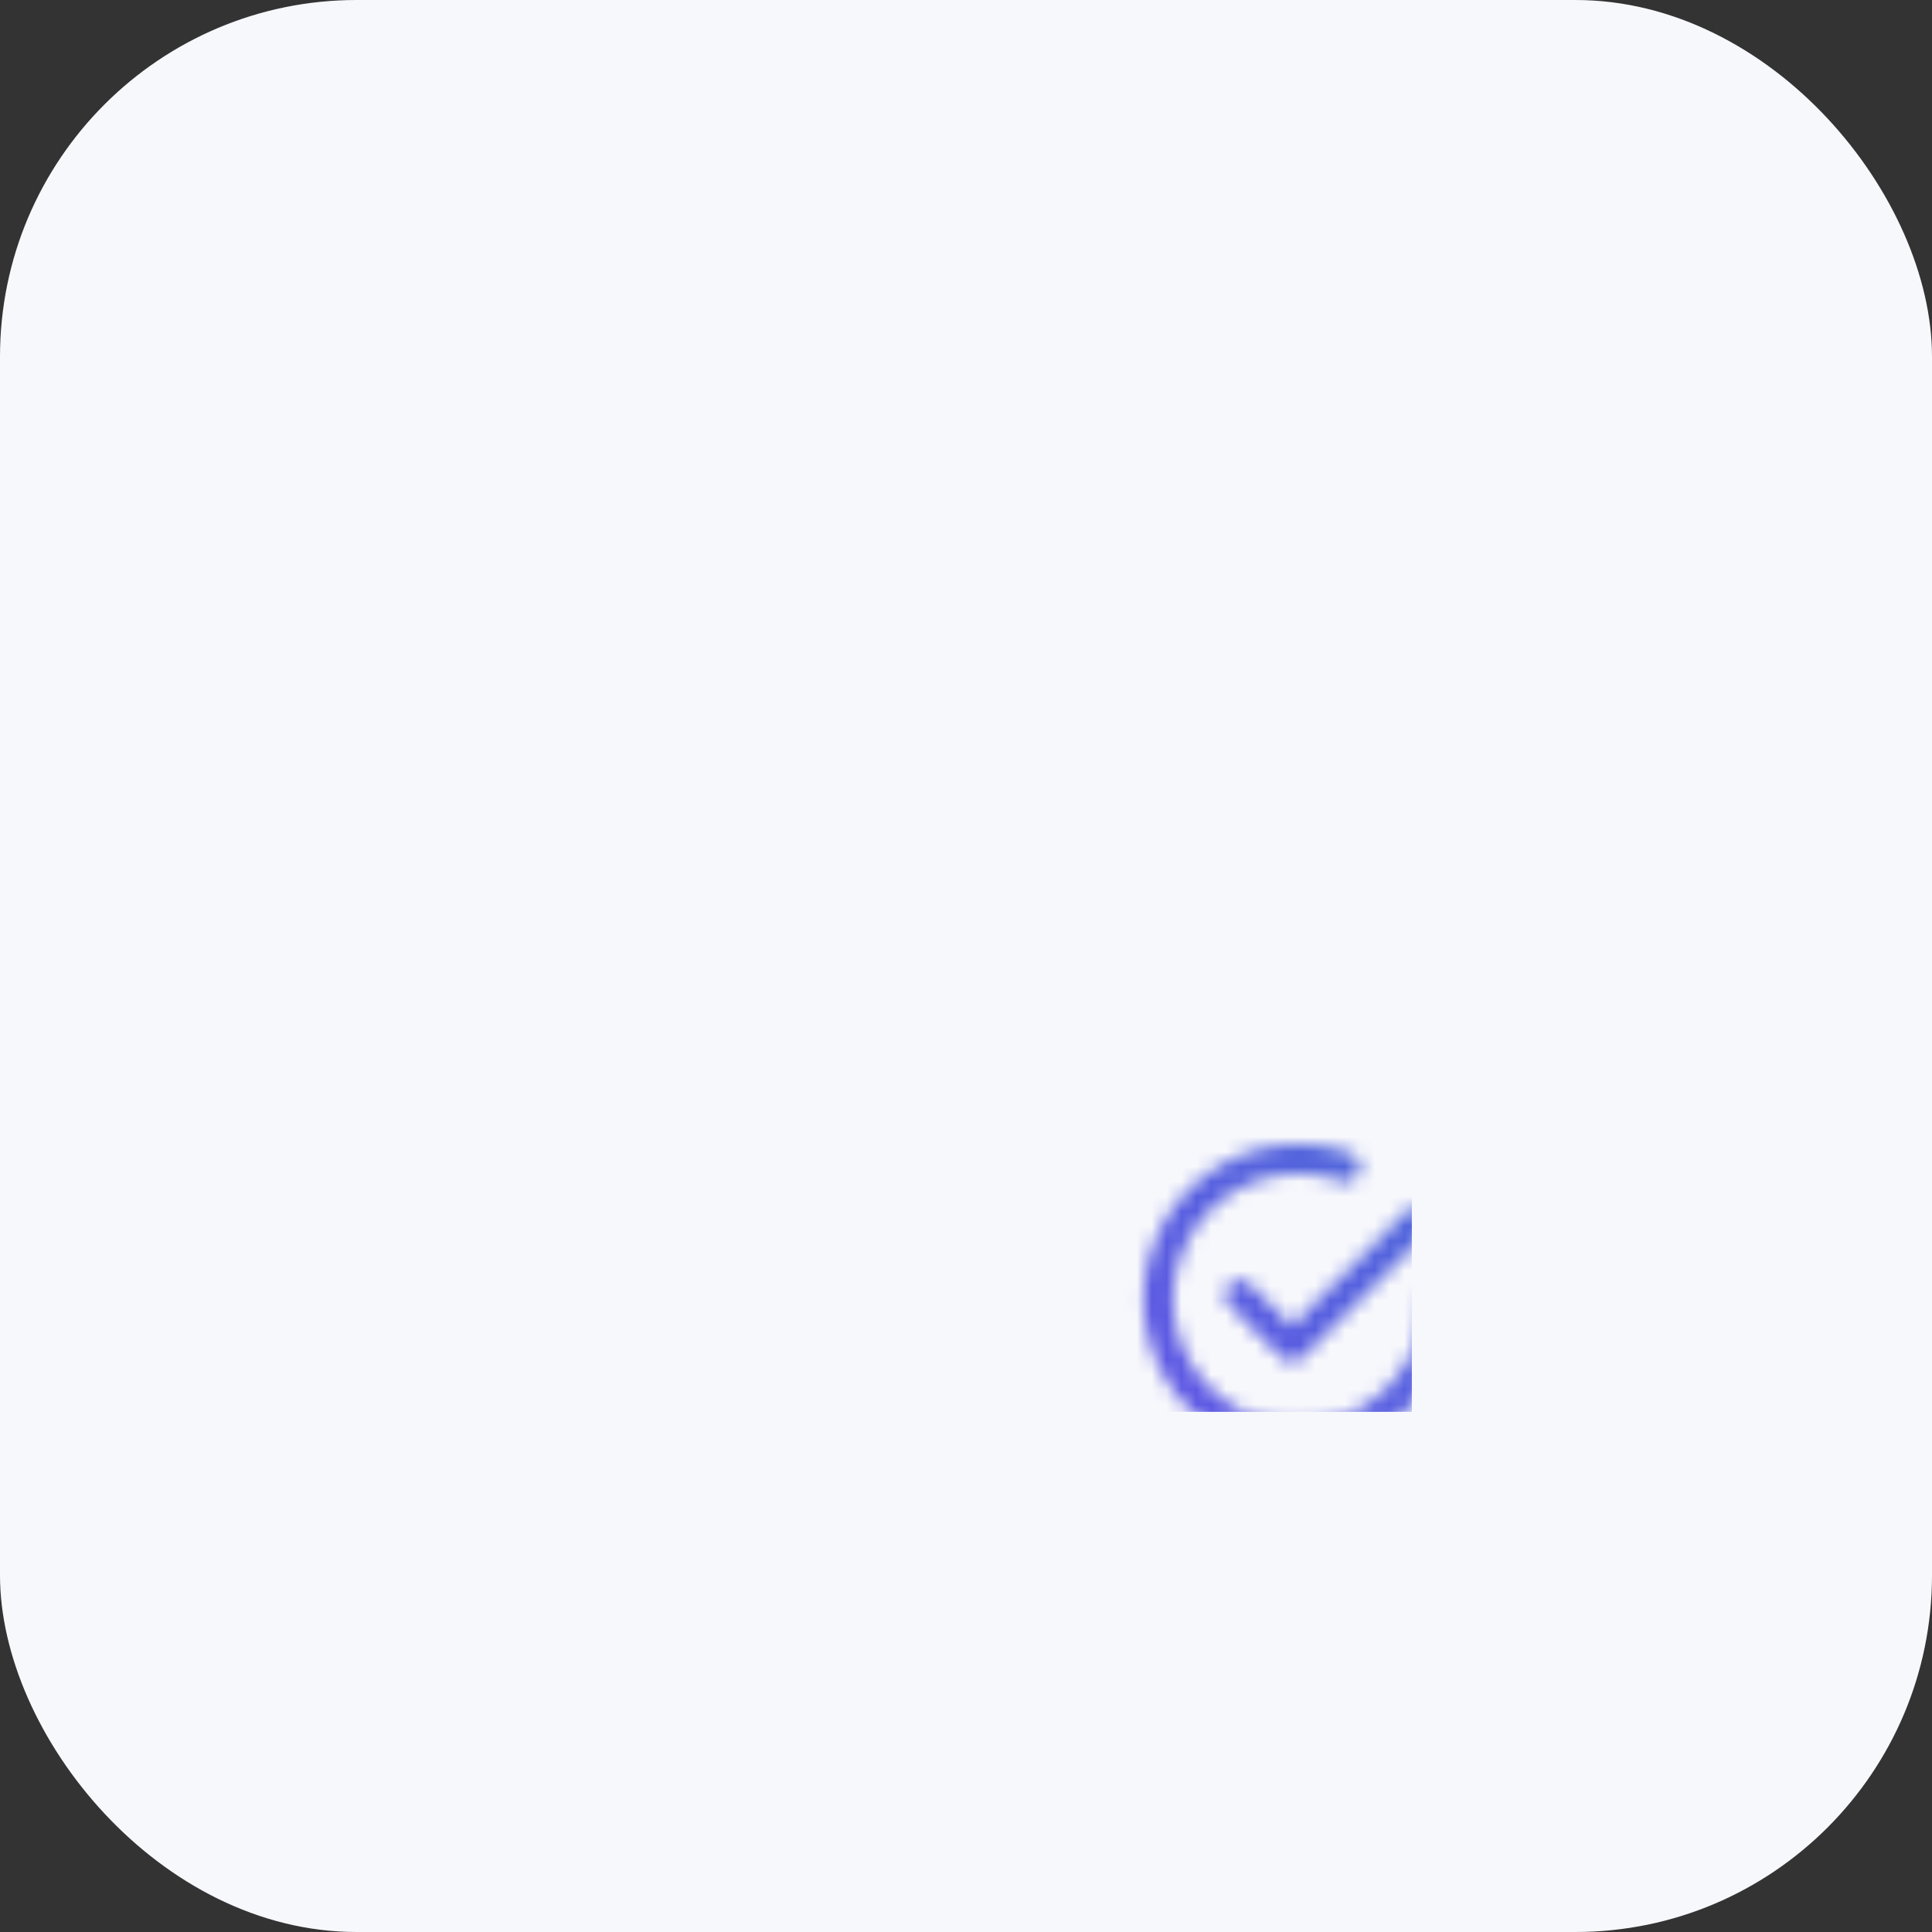 <svg xmlns="http://www.w3.org/2000/svg" width="130" height="130" viewBox="0 0 130 130">

  <rect x="0" y="0" width="130" height="130" fill="#333333" stroke="none"/>

  <defs>
    <linearGradient id="svg-defs-gradient-squared-icon-automated-testing" x1="35" y1="95" x2="95" y2="35" gradientUnits="userSpaceOnUse">
      <stop offset="0" stop-color="#7141F1"/>
      <stop offset="0.7" stop-color="#4D6BD8"/>
      <stop offset="1" stop-color="#3183E2"/>
    </linearGradient>
    <mask id="svg-defs-mask-squared-icon-automated-testing">
      <polyline class="uk-preserve" points="48.43 52.14 51.93 55.64 60.43 47.14" fill="none" stroke="#fff" stroke-linecap="round" stroke-linejoin="round" stroke-width="2"/>
      <path class="uk-preserve" d="M61.8,52.39A9.42,9.42,0,1,1,52.38,43a9.52,9.52,0,0,1,3.13.53" fill="none" stroke="#fff" stroke-linecap="round" stroke-linejoin="round" stroke-width="2"/>
      <polyline class="uk-preserve" points="48.43 77.35 51.93 80.85 60.43 72.35" fill="none" stroke="#fff" stroke-linecap="round" stroke-linejoin="round" stroke-width="2"/>
      <path class="uk-preserve" d="M61.8,77.61a9.42,9.42,0,1,1-9.42-9.43,9.27,9.27,0,0,1,3.13.54" fill="none" stroke="#fff" stroke-linecap="round" stroke-linejoin="round" stroke-width="2"/>
      <polyline class="uk-preserve" points="73.68 77.35 77.18 80.85 85.68 72.35" fill="none" stroke="#fff" stroke-linecap="round" stroke-linejoin="round" stroke-width="2"/>
      <path class="uk-preserve" d="M87,77.61a9.42,9.42,0,1,1-6.28-8.89" fill="none" stroke="#fff" stroke-linecap="round" stroke-linejoin="round" stroke-width="2"/>
      <circle class="uk-preserve" cx="77.62" cy="52.39" r="9.42" fill="none" stroke="#fff" stroke-linecap="round" stroke-linejoin="round" stroke-width="2"/>
    </mask>
  </defs>

  <style>
  
    img[src*="squared-icon-automated-testing.svg"] + svg {
      filter: drop-shadow(20px 20px 20px rgba(60, 65, 124, 0.12)) drop-shadow(-20px -20px 20px rgba(255, 255, 255, 0.9));
      will-change: filter;
    }

  </style>

  <rect class="uk-preserve" x="0" y="0" width="130" height="130" rx="24" fill="#f7f8fc"/>
  <rect class="uk-preserve" x="35" y="35" width="60" height="60" fill="url(#svg-defs-gradient-squared-icon-automated-testing)" mask="url(#svg-defs-mask-squared-icon-automated-testing)"/>

</svg>